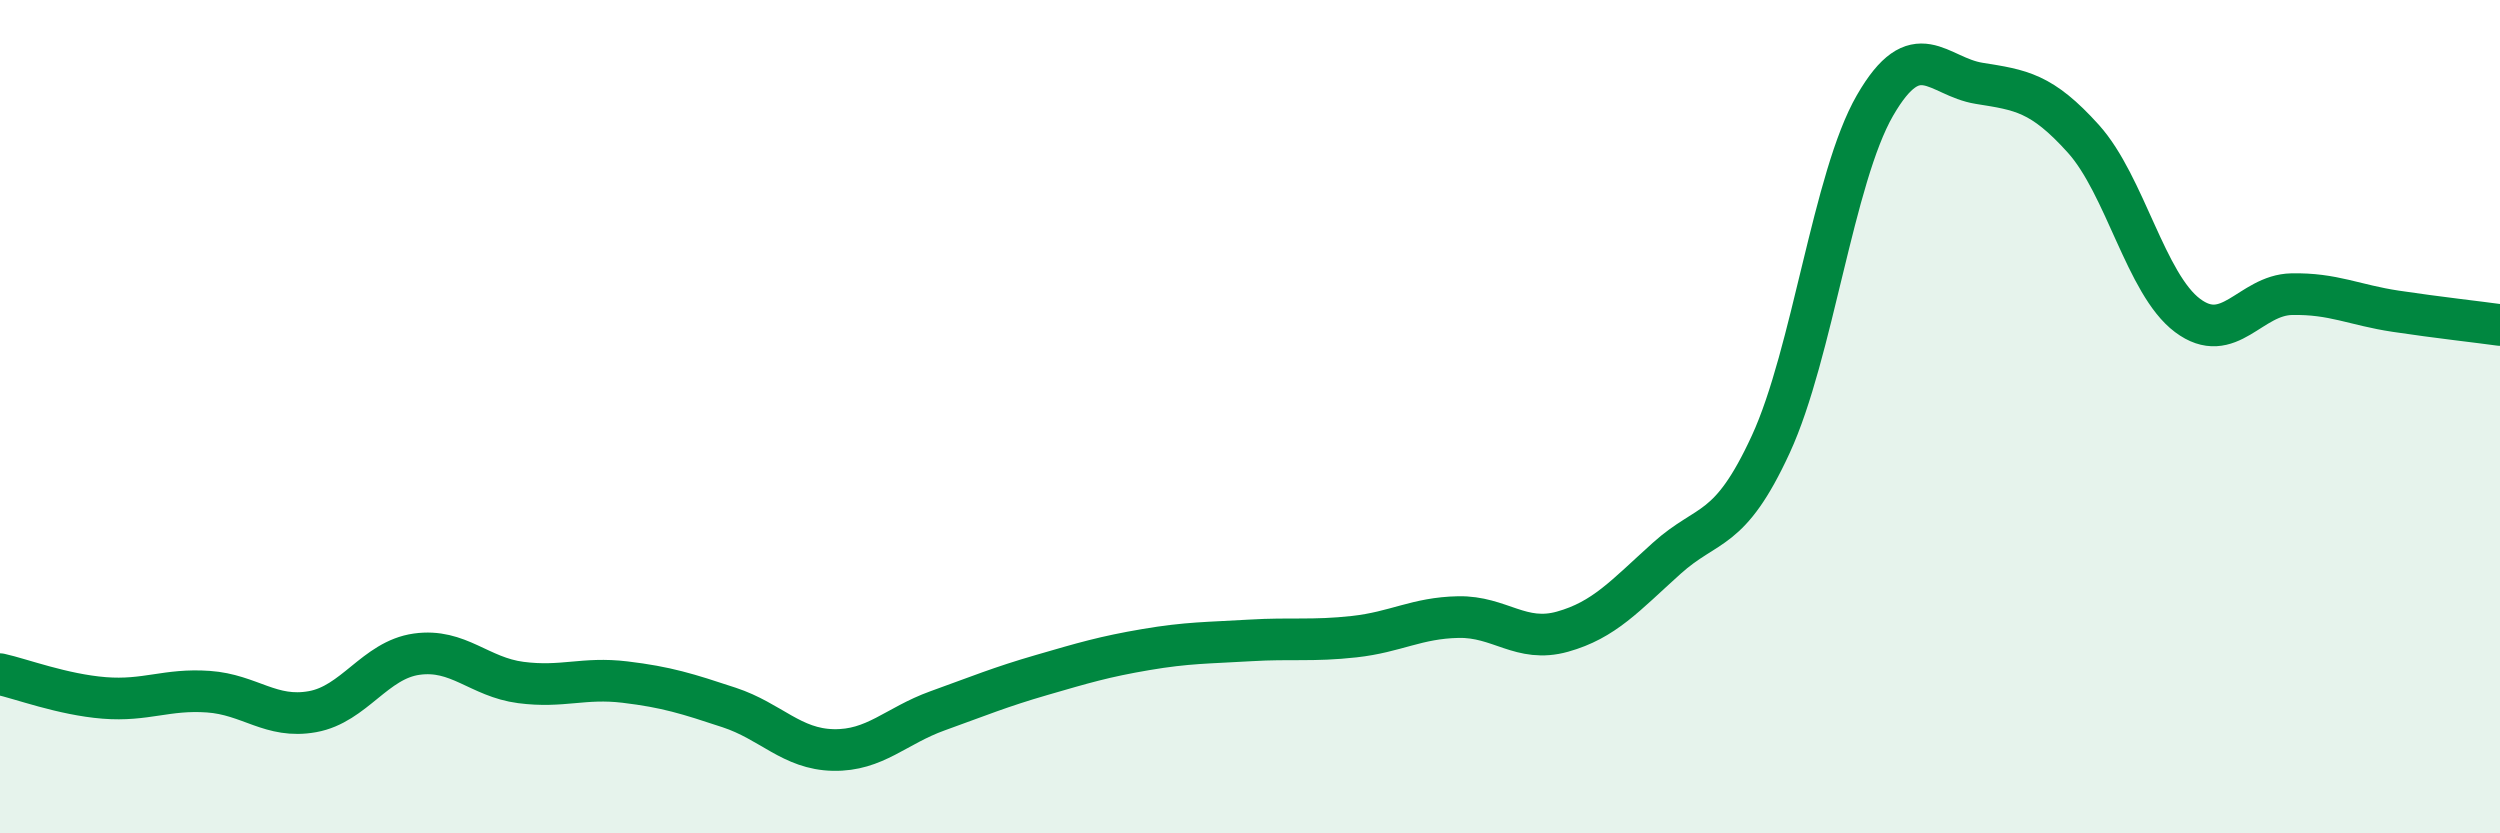 
    <svg width="60" height="20" viewBox="0 0 60 20" xmlns="http://www.w3.org/2000/svg">
      <path
        d="M 0,16.18 C 0.5,16.29 1.5,16.67 2.5,16.75 C 3.5,16.83 4,16.53 5,16.6 C 6,16.67 6.5,17.26 7.5,17.08 C 8.5,16.9 9,15.84 10,15.7 C 11,15.56 11.5,16.25 12.5,16.38 C 13.5,16.51 14,16.25 15,16.37 C 16,16.49 16.5,16.65 17.5,16.98 C 18.5,17.31 19,17.98 20,18 C 21,18.02 21.5,17.42 22.5,17.06 C 23.5,16.7 24,16.49 25,16.2 C 26,15.91 26.5,15.76 27.5,15.59 C 28.5,15.42 29,15.43 30,15.37 C 31,15.31 31.5,15.39 32.5,15.28 C 33.5,15.17 34,14.83 35,14.81 C 36,14.79 36.5,15.44 37.5,15.16 C 38.5,14.88 39,14.3 40,13.4 C 41,12.5 41.5,12.83 42.5,10.66 C 43.5,8.49 44,4.26 45,2.53 C 46,0.8 46.5,1.84 47.5,2 C 48.5,2.16 49,2.22 50,3.33 C 51,4.44 51.5,6.82 52.5,7.57 C 53.5,8.32 54,7.08 55,7.06 C 56,7.04 56.5,7.32 57.5,7.47 C 58.5,7.62 59.5,7.73 60,7.8L60 20L0 20Z"
        fill="#008740"
        opacity="0.1"
        stroke-linecap="round"
        stroke-linejoin="round"
      />
      <path
        d="M 0,16.18 C 0.5,16.29 1.5,16.67 2.5,16.75 C 3.5,16.83 4,16.53 5,16.6 C 6,16.67 6.5,17.26 7.5,17.08 C 8.5,16.9 9,15.84 10,15.7 C 11,15.56 11.5,16.25 12.5,16.38 C 13.5,16.51 14,16.25 15,16.37 C 16,16.49 16.5,16.65 17.5,16.98 C 18.5,17.31 19,17.98 20,18 C 21,18.02 21.5,17.42 22.5,17.06 C 23.5,16.7 24,16.49 25,16.2 C 26,15.91 26.5,15.76 27.5,15.59 C 28.5,15.42 29,15.43 30,15.37 C 31,15.31 31.5,15.39 32.5,15.28 C 33.5,15.17 34,14.83 35,14.81 C 36,14.79 36.5,15.44 37.5,15.16 C 38.5,14.88 39,14.3 40,13.4 C 41,12.5 41.5,12.83 42.5,10.66 C 43.5,8.49 44,4.26 45,2.53 C 46,0.8 46.5,1.84 47.5,2 C 48.5,2.16 49,2.22 50,3.33 C 51,4.44 51.5,6.82 52.5,7.57 C 53.5,8.32 54,7.08 55,7.06 C 56,7.04 56.5,7.32 57.5,7.47 C 58.5,7.62 59.5,7.73 60,7.8"
        stroke="#008740"
        stroke-width="1"
        fill="none"
        stroke-linecap="round"
        stroke-linejoin="round"
      />
    </svg>
  